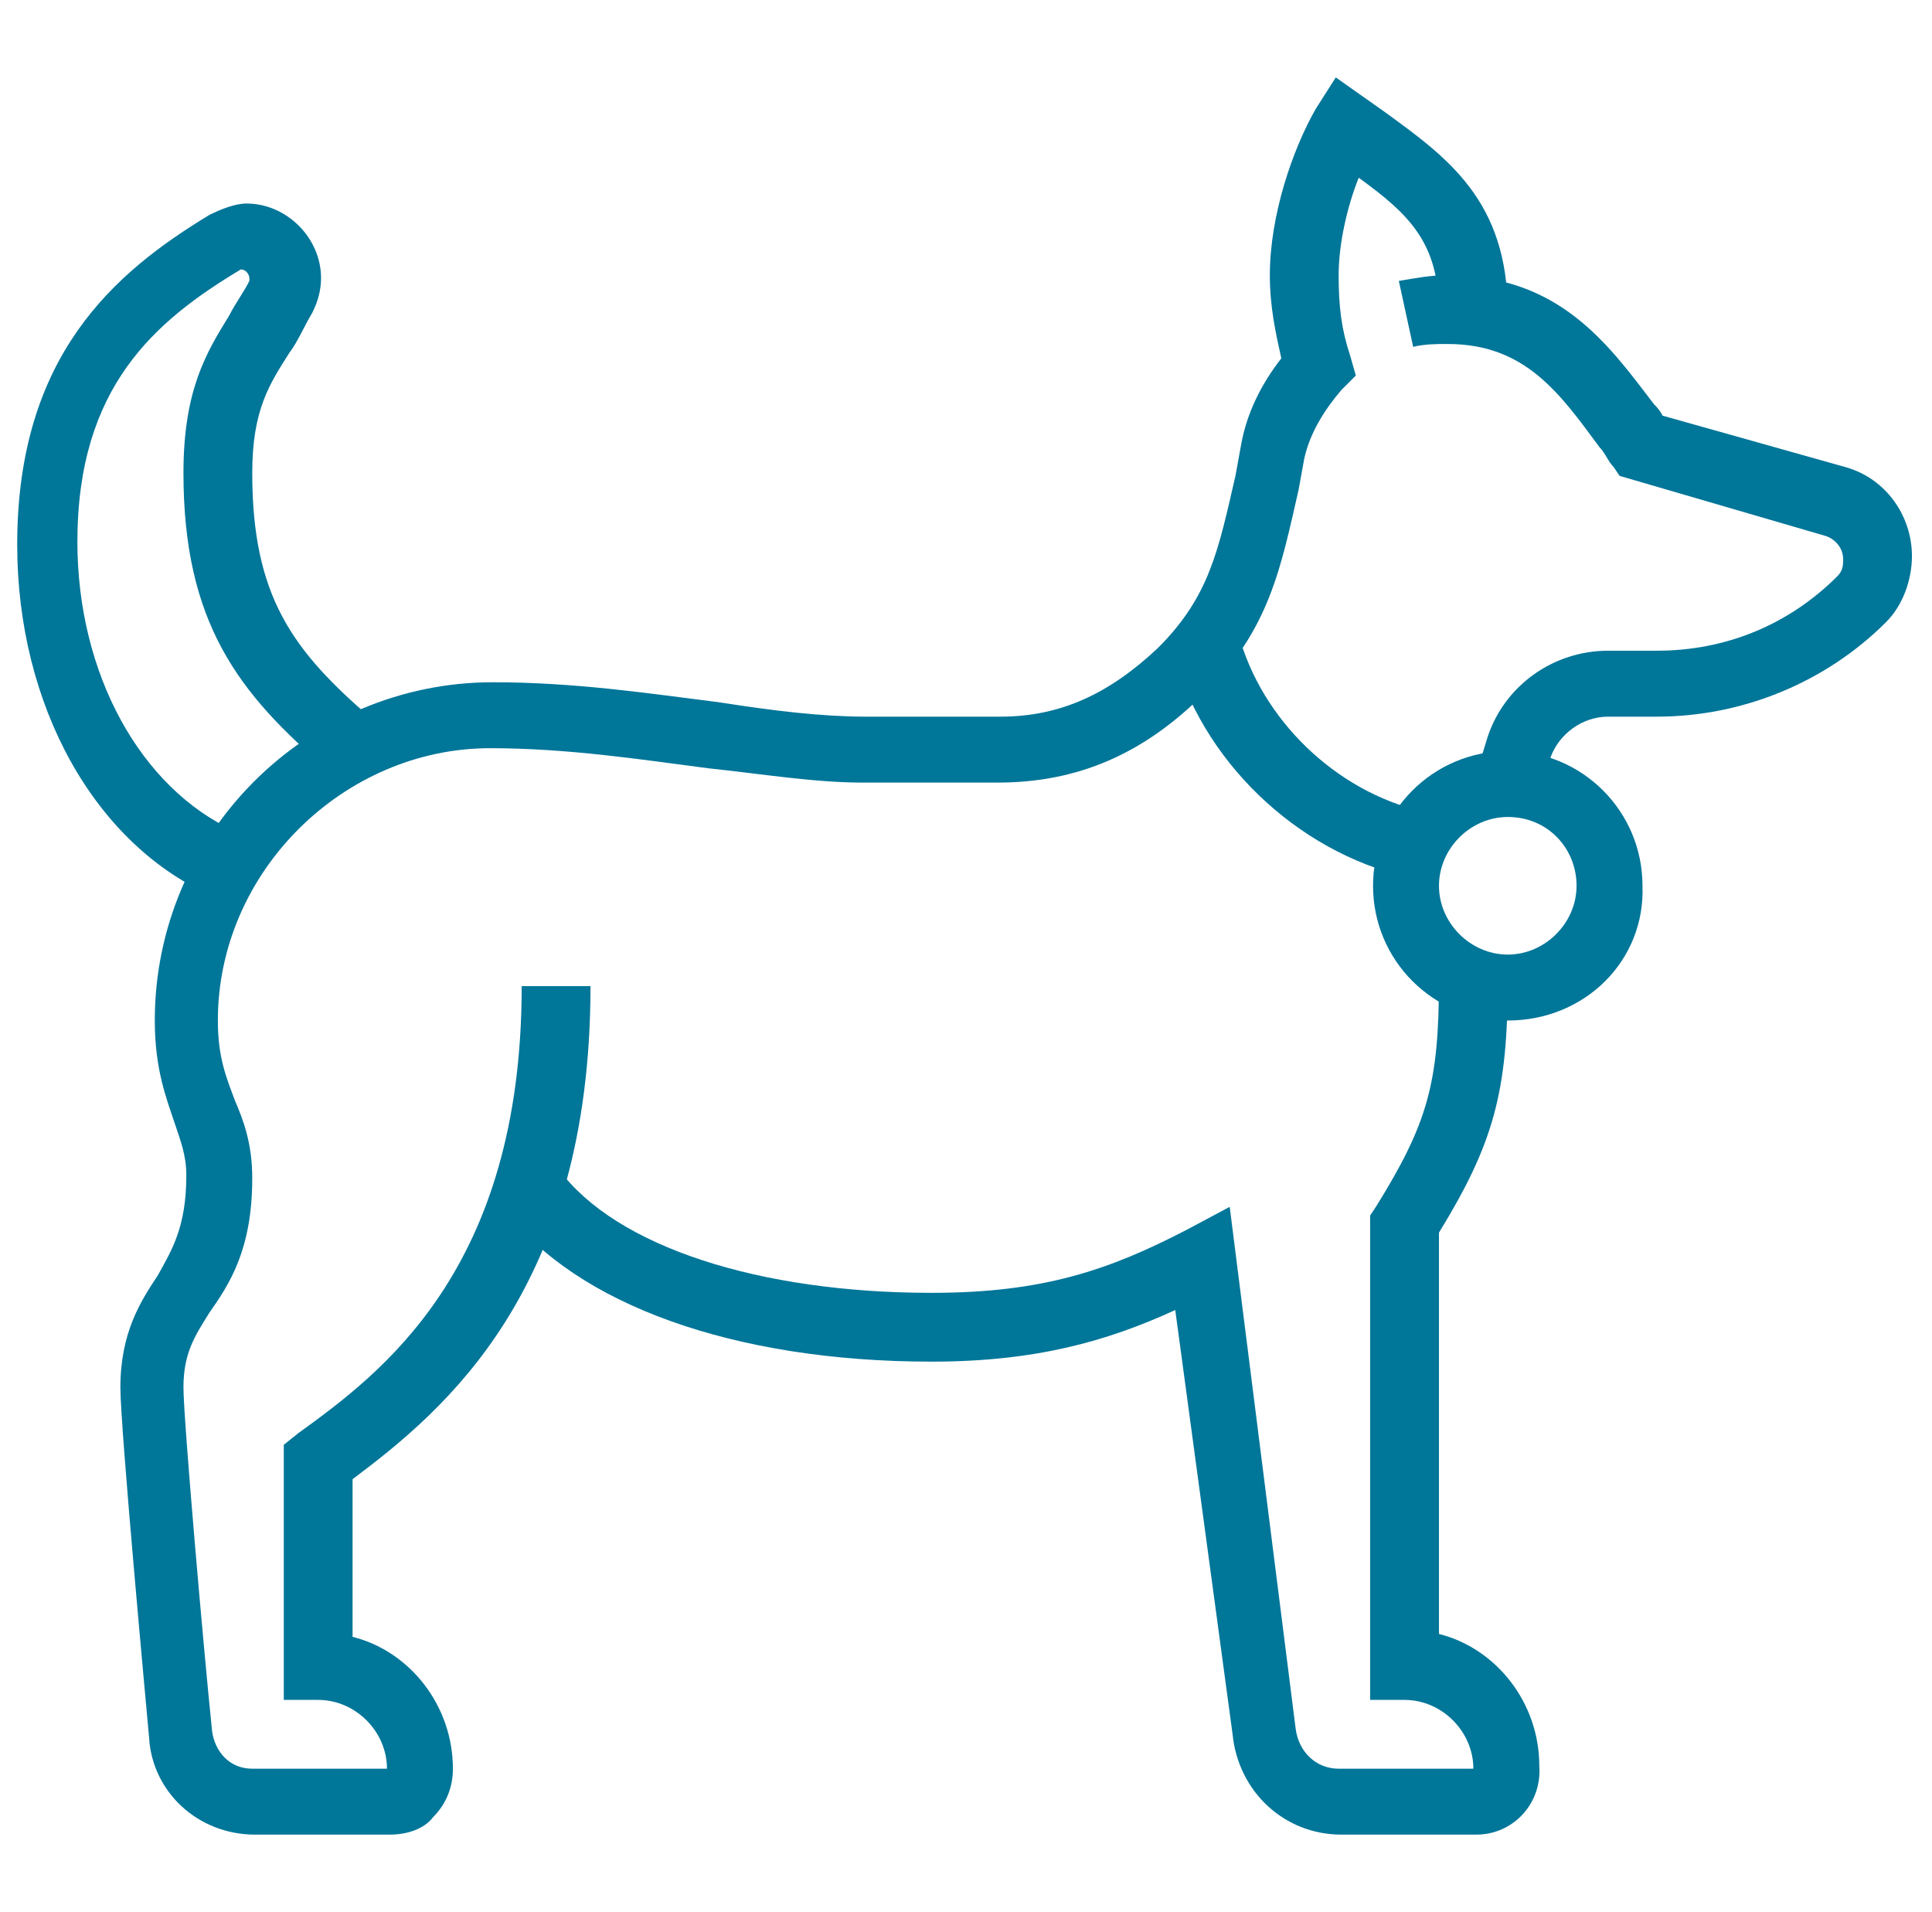 <?xml version="1.0" encoding="utf-8"?>
<!-- Generator: Adobe Illustrator 24.1.0, SVG Export Plug-In . SVG Version: 6.00 Build 0)  -->
<svg version="1.1" id="Layer_1" xmlns="http://www.w3.org/2000/svg" xmlns:xlink="http://www.w3.org/1999/xlink" x="0px" y="0px"
	 width="67.4px" height="66.7px" viewBox="0 0 67.4 66.7" style="enable-background:new 0 0 67.4 66.7;" xml:space="preserve">
<style type="text/css">
	.st0{display:none;}
	.st1{display:inline;}
	.st2{fill:#007699;}
	.st3{display:inline;fill:#007699;}
	.st4{display:inline;fill:#78CD49;}
	.st5{fill:#78CD49;}
</style>
<g class="st0">
	<g class="st1">
		<rect x="48.5" y="7.6" class="st2" width="2.4" height="4.7"/>
		<rect x="48.5" y="17" class="st2" width="2.4" height="4.7"/>
		<rect x="52.1" y="13.5" class="st2" width="3.5" height="2.4"/>
		<rect x="43.8" y="13.5" class="st2" width="3.5" height="2.4"/>
	</g>
	<path class="st3" d="M24.8,33.6c-2.7,0-5.9-1.9-5.9-3.5v-5h2.4v4.8c0.4,0.4,2,1.4,3.5,1.4c1.6,0,3.1-1,3.5-1.4V25h2.4v5
		C30.8,31.7,27.6,33.6,24.8,33.6z M28.5,29.7L28.5,29.7L28.5,29.7z"/>
	<path class="st3" d="M7.1,66.7H4.7V45.3c0-6.2,3.7-11.7,9.4-14.1l5.5-2.3l0.9,2.2L15,33.4c-4.8,2-7.9,6.7-7.9,11.9V66.7z"/>
	<rect x="11.8" y="43.1" class="st3" width="2.4" height="23.7"/>
	<path class="st3" d="M37.1,34.8c-0.8-0.6-1.6-1-2.5-1.4l-5.5-2.3L30,29l5.5,2.3c1,0.4,2,1,2.9,1.6L37.1,34.8z"/>
	<path class="st3" d="M24.8,27.7c-5.2,0-9.5-4.2-9.5-9.5v-4.7h2.4v4.7c0,3.9,3.2,7.1,7.1,7.1s7.1-3.2,7.1-7.1V9.9
		c0-2.6-2.7-4.7-5.9-4.7c-5.4,0-7.6-0.9-9.1-1.9c-0.2,0.4-0.3,0.9-0.3,1.9c0,2.5,2.2,4.7,4.7,4.7v2.4c-3.8,0-7.1-3.3-7.1-7.1
		c0-2.1,0.5-2.9,1.2-3.9L16.3,0l1.1,0.8c1.3,1,2.9,2,8.6,2c4.6,0,8.3,3.2,8.3,7.1v8.3C34.3,23.4,30.1,27.7,24.8,27.7z"/>
	<rect x="15.4" y="8.7" class="st3" width="2.4" height="6"/>
	<path class="st3" d="M47.3,51.3c-1.1,0-2.1-0.4-2.9-1.2l-1-1c-0.5-0.5-0.8-1.3-0.8-2c0-1.6,1.3-2.9,2.9-2.9h3.8
		c1.6,0,2.9,1.3,2.9,2.9c0,0.8-0.3,1.5-0.8,2l-1,1C49.4,50.9,48.4,51.3,47.3,51.3z M45.4,46.6c-0.3,0-0.5,0.2-0.5,0.5
		c0,0.1,0.1,0.3,0.1,0.3l1,1c0.6,0.6,1.7,0.6,2.4,0l1-1c0.1-0.1,0.1-0.2,0.1-0.3c0-0.3-0.2-0.5-0.5-0.5H45.4z"/>
	<path class="st3" d="M47.3,59.6c-7.2,0-13-5.8-13-13v-6h2.4v6c0,5.9,4.8,10.6,10.6,10.6c5.9,0,10.6-4.8,10.6-10.6v-6h2.4v6
		C60.3,53.8,54.5,59.6,47.3,59.6z"/>
	<path class="st3" d="M58.7,41.9c-0.8,0-1.5-0.3-2-0.8l-2.6-2.6l1.7-1.7l2.6,2.6c0.3,0.3,0.8,0.1,0.8-0.3v-1.3c0-1.6-1.9-3-4.1-3
		c-1.3,0-2.5,0.4-3.3,1.2c-0.8,0.8-2,1.2-3.2,1.2h-2.4c-1.2,0-2.4-0.4-3.2-1.2c-0.8-0.7-2-1.2-3.3-1.2c-2.2,0-4.1,1.4-4.1,3V39
		c0,0.4,0.6,0.6,0.8,0.3l2.6-2.6l1.7,1.7L38,41c-0.5,0.5-1.3,0.8-2,0.8c-1.6,0-2.9-1.3-2.9-2.9v-1.3c0-2.9,2.9-5.3,6.5-5.3
		c1.9,0,3.6,0.6,4.9,1.8c0.4,0.4,1,0.6,1.6,0.6h2.4c0.6,0,1.2-0.2,1.6-0.6c1.2-1.1,3-1.8,4.9-1.8c3.6,0,6.5,2.4,6.5,5.3V39
		C61.5,40.6,60.2,41.9,58.7,41.9z"/>
	<rect x="46.1" y="50.2" class="st3" width="2.4" height="3.5"/>
	<rect x="43.8" y="52.5" class="st3" width="7.1" height="2.4"/>
	<path class="st3" d="M62.7,65.5h-2.4c0-3.8-1.9-7.3-5.3-9.5l1.3-2C60.4,56.7,62.7,60.9,62.7,65.5z"/>
	<path class="st3" d="M34.3,65.5h-2.4c0-4.7,2.3-8.9,6.4-11.5l1.3,2C36.2,58.2,34.3,61.7,34.3,65.5z"/>
	<rect x="39" y="62" class="st3" width="2.4" height="3.5"/>
	<rect x="53.2" y="62" class="st3" width="2.4" height="3.5"/>
</g>
<g class="st0">
	<path class="st4" d="M39,33.8h-2.4v-6.9c0-3.9-3.2-7.1-7.1-7.1h-3.9l-3.2-2.1c-0.3-0.2-0.5-0.3-0.9-0.3c-0.9,0-1.5,0.7-1.5,1.5
		c0,1,0.4,1.9,1.1,2.6l2.9,2.9c0.9,0.9,2.1,1.6,3.3,2l-0.7,2.2c-1.6-0.5-3-1.4-4.2-2.6l-2.9-2.9c-1.1-1.1-1.8-2.7-1.8-4.3
		c0-2.2,1.8-3.9,3.9-3.9c0.8,0,1.5,0.2,2.2,0.7l2.6,1.7h3.2c5.2,0,9.5,4.2,9.5,9.5V33.8z"/>
	<path class="st4" d="M25,31.8c-0.2-0.6-0.2-1.1-0.2-1.4c0-2.9,2.1-4.6,4-6.3c1.6-1.3,3.2-2.7,4-4.7l2.2,0.8c-1,2.6-2.9,4.3-4.7,5.7
		c-2,1.7-3.2,2.8-3.2,4.5c0,0.2,0,0.5,0.1,0.7L25,31.8z"/>
	<path class="st4" d="M31.9,19.8h-2.4v-2.4h2.4c3.4,0,5.5-1.5,5.9-3.9c-0.7,0.3-1.5,0.4-2.3,0.4c-2.1,0-3.2-0.8-4.2-1.4
		c-0.9-0.6-1.5-1-2.9-1c-1.8,0-3.4,1-4.2,2.6l-1.5,2.7l-2.1-1.2l1.5-2.6c1.2-2.4,3.6-3.9,6.3-3.9c2.1,0,3.3,0.8,4.2,1.4
		c0.9,0.6,1.5,1,2.9,1c1,0,1.9-0.3,2.7-0.9l1.5-1.1l0.3,1.8c0.1,0.5,0.1,0.9,0.1,1.3C40.2,17,37,19.8,31.9,19.8z"/>
	<path class="st4" d="M39.5,41.1h-11c-0.6,0-1.3-0.1-1.8-0.4L21,38.3l0.9-2.2l5.6,2.4c0.3,0.1,0.6,0.2,0.9,0.2h11
		c0.9,0,1.8-0.7,1.9-1.5c0.1-0.5-0.1-1-0.3-1.3c-0.3-0.4-0.7-0.6-1.2-0.7L29,34l-7.7-3.3c-0.4-0.2-0.8-0.3-1.2-0.3V28
		c0.7,0,1.4,0.2,2.2,0.5l7.5,3.2l10.3,1.1c1.1,0.1,2.1,0.7,2.8,1.6c0.7,0.9,1,2,0.8,3.1C43.5,39.5,41.6,41.1,39.5,41.1z"/>
	<polygon class="st4" points="33.2,52.8 21.3,49.9 23,38.2 25.4,38.5 24,48.1 33.8,50.6 	"/>
	<path class="st4" d="M28.4,57.6H16.6c-5,0-8.3-3.7-8.3-9.5c0-3.5,1.3-10.3,3.6-16.1c1.4-3.5,3.6-6.7,6.2-9.1c0.5-0.5,1-0.9,1.3-1.4
		l1.8,1.5c-0.4,0.5-1,1.1-1.6,1.6c-2.4,2.1-4.3,5-5.6,8.2c-2.1,5.3-3.4,11.9-3.4,15.3c0,1.7,0.4,7.1,5.9,7.1h11.8V57.6z"/>
	<path class="st4" d="M37.8,64.7h-4.7c-1.3,0-2.4-1.1-2.4-2.4c0-2.2,1.5-4.1,3.5-4.6v-3.3c-0.5-0.7-1.1-1.4-1.8-2.1
		c-1.9-2.1-4.1-4.4-4.1-9c0-1.4,0.1-2.5,0.4-3.8l2.3,0.5c-0.3,1.1-0.4,2.1-0.4,3.3c0,3.6,1.7,5.4,3.5,7.3c0.8,0.8,1.6,1.7,2.2,2.7
		l0.2,0.3V60h-1.2c-1.3,0-2.4,1.1-2.4,2.4h4.7c0.6,0,1.2-0.5,1.2-1.2V50.5h2.4v10.6C41.4,63.1,39.8,64.7,37.8,64.7z"/>
	<path class="st4" d="M55.6,64.7h-9.5c-0.6,0-1.2-0.2-1.7-0.7c-0.4-0.4-0.7-1-0.7-1.7c0-2.6,2.1-4.7,4.7-4.7v-1.2
		c0-2.2,0.5-3.9,1.9-6.2l2,1.2c-1.2,2-1.6,3.2-1.6,5V60h-2.4c-1.3,0-2.4,1.1-2.4,2.4l9.5,0c1.5,0,2.4-0.9,2.4-2.4v-4.7
		c0-6.6-4.4-9.5-9.4-13c-2.4-1.7-4.9-3.4-7-5.6l1.7-1.6c1.9,2,4.3,3.7,6.7,5.3c5.1,3.5,10.4,7.1,10.4,14.9V60
		C60.3,62.8,58.4,64.7,55.6,64.7z"/>
	<path class="st4" d="M49.7,57.6h-1.2c-3.2,0-7.2-1.7-9.2-3.9l1.8-1.6c1.5,1.7,4.9,3.1,7.4,3.1h1.2V57.6z"/>
	<path class="st4" d="M59.2,58.8v-2.4c1.1,0,4.7-0.3,5.8-4.4c-1.6,1-3.9,2-5.9,2v-2.4c1.7,0,3.9-1,5.2-2c0.7-0.5,1.6-0.5,2.3-0.1
		c0.7,0.5,1.1,1.3,0.9,2.1C66.5,57,62.4,58.8,59.2,58.8z"/>
	<rect x="56.2" y="12.1" transform="matrix(0.707 -0.707 0.707 0.707 8.118 46.124)" class="st4" width="7" height="2.4"/>
	<rect x="42" y="4.5" transform="matrix(0.259 -0.966 0.966 0.259 28.217 48.161)" class="st4" width="7" height="2.4"/>
	<rect x="17.2" y="2.2" transform="matrix(0.966 -0.259 0.259 0.966 -0.847 4.956)" class="st4" width="2.4" height="7"/>
	<rect x="3" y="9.7" transform="matrix(0.707 -0.707 0.707 0.707 -8.163 6.819)" class="st4" width="2.4" height="7"/>
	<path class="st4" d="M33.1,64.7H2.7C1.2,64.7,0,63.5,0,62c0-0.8,0.4-1.6,1-2.1l5.3-4.2c1.3-1,2.8-1.6,4.4-1.6h1.8v2.4h-1.8
		c-1.1,0-2.1,0.4-2.9,1l-5.3,4.2c-0.1,0.1-0.1,0.2-0.1,0.3c0,0.2,0.2,0.4,0.4,0.4h30.4V64.7z"/>
</g>
<g>
	<path class="st2" d="M53.8,27.7L51.5,27l0.4-1.3c0.6-1.8,2.3-3,4.2-3h1.7c2.4,0,4.6-0.9,6.3-2.6c0.2-0.2,0.2-0.4,0.2-0.6
		c0-0.4-0.3-0.7-0.6-0.8l-7.2-2.1l-0.2-0.3c-0.2-0.2-0.3-0.5-0.5-0.7c-1.4-1.9-2.6-3.6-5.3-3.6c-0.4,0-0.8,0-1.2,0.1l-0.5-2.3
		c0.6-0.1,1.1-0.2,1.7-0.2c3.9,0,5.6,2.4,7.2,4.5c0.1,0.1,0.2,0.2,0.3,0.4l6.4,1.8c1.4,0.4,2.3,1.7,2.3,3.1c0,0.8-0.3,1.7-0.9,2.3
		c-2.1,2.1-5,3.3-8,3.3h-1.7c-0.9,0-1.7,0.6-2,1.4L53.8,27.7z"/>
	<path class="st2" d="M51.5,64h-4.7c-2,0-3.6-1.5-3.8-3.5L41,45.7c-2.4,1.1-4.9,1.8-8.5,1.8c-6.9,0-12.4-2-14.9-5.3l1.9-1.4
		c2,2.7,7,4.3,13,4.3c3.9,0,6.2-0.8,8.9-2.2l1.5-0.8l2.3,18.2c0.1,0.8,0.7,1.4,1.5,1.4h4.7c0-1.3-1.1-2.4-2.4-2.4h-1.2V42.4l0.2-0.3
		c1.8-2.9,2.2-4.3,2.2-7.9h2.4c0,3.9-0.5,5.7-2.4,8.8v14c2,0.5,3.5,2.4,3.5,4.6C53.8,62.9,52.8,64,51.5,64z"/>
	<path class="st2" d="M13.6,64H8.9c-2,0-3.6-1.5-3.7-3.4c-0.1-1.1-1-10.8-1-12.2c0-1.9,0.7-3,1.3-3.9C6,43.6,6.5,42.8,6.5,41
		c0-0.7-0.2-1.2-0.4-1.8c-0.3-0.9-0.7-1.9-0.7-3.6c0-6.5,5.3-11.8,11.8-11.8c2.9,0,5.5,0.4,7.9,0.7c1.9,0.3,3.6,0.5,5.1,0.5h4.7
		c2.1,0,3.8-0.8,5.5-2.4c1.8-1.8,2.1-3.4,2.7-6l0.2-1.1c0.2-1.1,0.7-2.1,1.4-3c-0.2-0.9-0.4-1.8-0.4-2.9c0-2.1,0.8-4.4,1.6-5.8
		l0.7-1.1l1.7,1.2c2.2,1.6,4.3,3.1,4.3,7h-2.4c0-2.4-1-3.4-2.8-4.7c-0.4,1-0.7,2.3-0.7,3.4c0,1.1,0.1,1.9,0.4,2.8l0.2,0.7l-0.5,0.5
		c-0.6,0.7-1.1,1.5-1.3,2.4l-0.2,1.1c-0.6,2.6-1,4.9-3.3,7.1c-2.1,2.1-4.4,3.1-7.2,3.1h-4.7c-1.7,0-3.5-0.3-5.4-0.5
		c-2.3-0.3-4.9-0.7-7.6-0.7c-5.1,0-9.5,4.3-9.5,9.5c0,1.3,0.3,2,0.6,2.8c0.3,0.7,0.6,1.5,0.6,2.7c0,2.5-0.8,3.7-1.5,4.7
		c-0.5,0.8-0.9,1.4-0.9,2.6c0,1.1,0.7,9.1,1,12c0.1,0.7,0.6,1.3,1.4,1.3h4.7c0-1.3-1.1-2.4-2.4-2.4h-1.2v-8.9l0.5-0.4
		c2.9-2.1,7.8-5.7,7.8-15.6h2.4c0,10.6-5.1,14.8-8.3,17.2v5.5c2,0.5,3.5,2.4,3.5,4.6c0,0.6-0.2,1.2-0.7,1.7
		C14.8,63.8,14.2,64,13.6,64z"/>
	<path class="st2" d="M7.5,31.3c-4.2-1.8-6.9-6.7-6.9-12.3c0-6.6,3.4-9.5,6.7-11.5c0.4-0.2,0.9-0.4,1.3-0.4c1.4,0,2.6,1.2,2.6,2.6
		c0,0.4-0.1,0.8-0.3,1.2c-0.3,0.5-0.5,1-0.8,1.4c-0.7,1.1-1.3,2-1.3,4.2c0,4.3,1.4,6.2,4.2,8.6l-1.5,1.8c-3.2-2.7-5.1-5.2-5.1-10.4
		c0-2.9,0.8-4.2,1.6-5.5c0.2-0.4,0.5-0.8,0.7-1.2c0,0,0-0.1,0-0.1c0-0.1-0.1-0.3-0.3-0.3c-3,1.8-5.7,4.1-5.7,9.5
		c0,4.6,2.2,8.6,5.5,10.1L7.5,31.3z"/>
	<path class="st2" d="M49.1,30.6c-3.9-0.9-7.2-4.1-8.2-7.9l2.3-0.6c0.8,3,3.4,5.5,6.4,6.2L49.1,30.6z"/>
	<path class="st2" d="M52.6,35.6c-2.6,0-4.7-2.1-4.7-4.7c0-2.6,2.1-4.7,4.7-4.7c2.6,0,4.7,2.1,4.7,4.7
		C57.4,33.5,55.3,35.6,52.6,35.6z M52.6,28.5c-1.3,0-2.4,1.1-2.4,2.4c0,1.3,1.1,2.4,2.4,2.4c1.3,0,2.4-1.1,2.4-2.4
		C55,29.6,54,28.5,52.6,28.5z"/>
</g>
<g class="st0">
	<path class="st4" d="M23,31.2c-5,0-9.1-4.1-9.1-9.1v-6.4c0-5,4.1-9.1,9.1-9.1c5,0,9.1,4.1,9.1,9.1v6.4C32.1,27.1,28.1,31.2,23,31.2
		z M23,8.7c-3.8,0-7,3.1-7,7v6.4c0,3.8,3.1,7,7,7s7-3.1,7-7v-6.4C30,11.8,26.9,8.7,23,8.7z"/>
	<path class="st4" d="M18.7,8.8l-1.4-3.2c-0.1-0.3-0.2-0.6-0.2-0.9c0-0.7,0.3-1.3,0.8-1.7c1.4-1.2,3.3-1.8,5.1-1.8
		c1.9,0,3.7,0.7,5.1,1.8c0.5,0.4,0.8,1,0.8,1.7c0,0.3-0.1,0.6-0.2,0.9l-1.4,3.2l-2-0.9l1.4-3.2c-2.1-1.8-5.4-1.8-7.5,0l1.4,3.2
		L18.7,8.8z"/>
	<path class="st4" d="M15,20.5v-2.1c5.9,0,10.6-3.9,11.6-9.5l2.1,0.4C27.5,15.9,21.9,20.5,15,20.5z"/>
	<path class="st4" d="M30.6,19.2c-2.4-1.1-4.3-2.7-5.7-4.9l1.8-1.2c1.2,1.8,2.8,3.2,4.9,4.1L30.6,19.2z"/>
	<path class="st4" d="M11.8,58c-8,0-9.5-3.5-9.6-4l-0.1-0.4l5.3-14.2c0.9-2.4,2.9-4.3,5.3-5.1l5.5-1.8v-3.4h2.1v4.9l-7,2.3
		c-1.9,0.6-3.3,2-4,3.8l-5,13.3c0.5,0.6,2.2,2.2,7.4,2.2V58z"/>
	<rect x="10.7" y="50.5" class="st4" width="2.1" height="15"/>
	<rect x="5.3" y="56.2" class="st4" width="2.1" height="9.3"/>
	<path class="st4" d="M34.3,58v-2.1c5.2,0,6.9-1.6,7.4-2.2l-5-13.3c-0.7-1.8-2.1-3.2-4-3.8l-7-2.3v-4.9h2.1v3.4l5.5,1.8
		c2.5,0.8,4.4,2.7,5.3,5.1L44,53.7l-0.1,0.4C43.7,54.5,42.3,58,34.3,58z"/>
	<rect x="33.2" y="50.5" class="st4" width="2.1" height="15"/>
	<rect x="38.6" y="56.2" class="st4" width="2.1" height="9.3"/>
	<path class="st4" d="M23,36.6c-2.8,0-4.8-1.4-4.8-3.2h2.1c0,0.3,0.9,1.1,2.7,1.1s2.7-0.8,2.7-1.1h2.1C27.9,35.2,25.8,36.6,23,36.6z
		"/>
	<path class="st4" d="M15.8,41.3c-0.6-2.1-0.9-4.1-0.9-6.8h2.1c0,2.5,0.2,4.3,0.8,6.2L15.8,41.3z"/>
	<path class="st4" d="M29.6,43.2l-2-0.8c0.9-2.2,1.3-4.9,1.3-8h2.1C31.1,37.8,30.6,40.8,29.6,43.2z"/>
	<path class="st4" d="M16.4,52.1c-2.4-1.3-3.5-4.3-3.5-6.5c0-3.3,2.1-5.7,4.9-5.7c3.2,0,5.8,3.3,5.8,7.3c0,0.9-0.2,1.8-0.5,2.6
		l-2-0.9c0.2-0.5,0.3-1.1,0.3-1.7c0-2.7-1.8-5.1-3.7-5.1c-1.6,0-2.8,1.5-2.8,3.6c0,1.7,0.8,3.8,2.4,4.6L16.4,52.1z"/>
	<path class="st4" d="M49.8,41.9c-5.7,0-10.2-3.1-10.2-7s4.5-7,10.2-7c5.7,0,10.2,3.1,10.2,7S55.5,41.9,49.8,41.9z M49.8,30.1
		c-4.4,0-8,2.2-8,4.8c0,2.6,3.7,4.8,8,4.8c4.4,0,8-2.2,8-4.8C57.9,32.4,54.2,30.1,49.8,30.1z"/>
	<path class="st4" d="M44.5,26.9c-2.1,0-3.8-2.1-3.8-4.8s1.6-4.8,3.8-4.8c2.1,0,3.8,2.1,3.8,4.8S46.6,26.9,44.5,26.9z M44.5,19.4
		c-0.8,0-1.6,1.1-1.6,2.7c0,1.6,0.8,2.7,1.6,2.7c0.8,0,1.6-1.1,1.6-2.7C46.1,20.5,45.2,19.4,44.5,19.4z"/>
	<path class="st4" d="M37,31.2c-2.1,0-3.8-1.7-3.8-3.8c0-2.1,1.7-3.8,3.8-3.8c2.1,0,3.8,1.7,3.8,3.8C40.7,29.5,39,31.2,37,31.2z
		 M37,25.9c-0.9,0-1.6,0.7-1.6,1.6c0,0.9,0.7,1.6,1.6,1.6c0.9,0,1.6-0.7,1.6-1.6C38.6,26.6,37.9,25.9,37,25.9z"/>
	<path class="st4" d="M54.1,26.9c-2.1,0-3.8-2.1-3.8-4.8s1.6-4.8,3.8-4.8c2.1,0,3.8,2.1,3.8,4.8S56.2,26.9,54.1,26.9z M54.1,19.4
		c-0.8,0-1.6,1.1-1.6,2.7c0,1.6,0.8,2.7,1.6,2.7c0.8,0,1.6-1.1,1.6-2.7C55.7,20.5,54.9,19.4,54.1,19.4z"/>
	<path class="st4" d="M61.6,31.2c-2.1,0-3.8-1.7-3.8-3.8c0-2.1,1.7-3.8,3.8-3.8c2.1,0,3.8,1.7,3.8,3.8
		C65.4,29.5,63.7,31.2,61.6,31.2z M61.6,25.9c-0.9,0-1.6,0.7-1.6,1.6c0,0.9,0.7,1.6,1.6,1.6c0.9,0,1.6-0.7,1.6-1.6
		C63.2,26.6,62.5,25.9,61.6,25.9z"/>
</g>
<g class="st0">
	<polygon class="st3" points="11.1,42.9 5.5,12.8 16,10.8 16.4,13 8.1,14.5 13.3,42.5 	"/>
	<polygon class="st3" points="15,64.1 13.6,56.4 15.8,56 16.8,61.5 56.3,54.2 51,25.4 53.2,25 58.9,56 	"/>
	<rect x="19.1" y="55.3" transform="matrix(0.983 -0.182 0.182 0.983 -9.799 5.796)" class="st3" width="15.2" height="2.2"/>
	<rect x="20.3" y="51.4" transform="matrix(0.983 -0.182 0.182 0.983 -9.161 5.247)" class="st3" width="7.3" height="2.2"/>
	<polygon class="st3" points="49.1,15 47.6,7.2 39.7,8.7 39.3,6.5 49.4,4.7 51.2,14.6 	"/>
	<path class="st3" d="M17.7,15.8c-1.1,0-2-0.7-2.2-1.8l-0.8-4c-0.1-0.6,0-1.2,0.3-1.6c0.3-0.5,0.9-0.8,1.5-0.9l21.1-3.7
		c1.2-0.2,2.4,0.6,2.6,1.8l0.8,4c0.1,0.6,0,1.2-0.3,1.6c-0.3,0.5-0.9,0.8-1.5,0.9l-21.1,3.7C18,15.8,17.8,15.8,17.7,15.8z M38.1,6
		L16.9,9.7l0.7,4l21.1-3.7c0,0,0,0,0,0L38.1,6z"/>
	<rect x="18.1" y="17.6" transform="matrix(0.985 -0.174 0.174 0.985 -2.855 4.856)" class="st3" width="16.3" height="2.2"/>
	<rect x="36.8" y="15.6" transform="matrix(0.985 -0.174 0.174 0.985 -2.329 6.816)" class="st3" width="1.9" height="2.2"/>
	<rect x="12.5" y="22.1" transform="matrix(0.984 -0.176 0.176 0.984 -3.685 4.881)" class="st3" width="26.3" height="2.2"/>
	<path class="st3" d="M54.2,26.8c-0.7,0-1.5-0.1-2.1-0.4l-7.7-3.3c-2-0.9-3.4-2.8-3.4-5.1c0-3,2.5-5.5,5.5-5.5
		c0.7,0,1.5,0.1,2.1,0.4l7.7,3.3c2,0.9,3.3,2.8,3.3,5.1C59.7,24.3,57.2,26.8,54.2,26.8z M46.5,14.7c-1.8,0-3.3,1.5-3.3,3.3
		c0,1.3,0.8,2.5,2,3l0,0l7.7,3.3c0.4,0.2,0.8,0.3,1.3,0.3c1.8,0,3.3-1.5,3.3-3.3c0-1.3-0.8-2.5-2-3L47.8,15
		C47.4,14.8,47,14.7,46.5,14.7z"/>
	<rect x="46" y="18.6" transform="matrix(0.384 -0.923 0.923 0.384 12.88 58.667)" class="st3" width="8.8" height="2.2"/>
	<path class="st3" d="M59.7,48.8c-1.7,0-3.2-0.6-4.5-1.7l1.5-1.6c0.8,0.7,1.9,1.2,3,1.2c2.4,0,4.4-2,4.4-4.4s-2-4.4-4.4-4.4
		c-1.7,0-3.2,0.9-3.9,2.4l-2-1c1.1-2.3,3.4-3.7,5.9-3.7c3.6,0,6.6,3,6.6,6.6C66.3,45.8,63.3,48.8,59.7,48.8z"/>
	<rect x="54.3" y="41" transform="matrix(0.707 -0.707 0.707 0.707 -12.277 54.59)" class="st3" width="10.8" height="2.2"/>
	<circle class="st3" cx="44.3" cy="37.8" r="2.2"/>
	<circle class="st3" cx="49.8" cy="40" r="2.2"/>
	<circle class="st3" cx="38.8" cy="38.9" r="2.2"/>
	<circle class="st3" cx="34.4" cy="42.2" r="2.2"/>
	<path class="st3" d="M38.8,53.2c-1.8,0-3.3-1.5-3.3-3.3c0-4.2,3.7-7.7,8.2-7.7c4,0,7.1,3,7.1,5.5c0,1.8-1.5,3.3-3.3,3.3
		c-0.9,0-1.7-0.3-2.4-0.6c-0.6-0.2-1.1-0.5-1.6-0.5c-0.7,0-1,0.3-1.6,1.2C41.4,52,40.5,53.2,38.8,53.2z M43.8,44.4
		c-3.3,0-6,2.5-6,5.5c0,0.6,0.5,1.1,1.1,1.1c0.5,0,0.8-0.3,1.3-1.1c0.6-0.9,1.5-2.2,3.4-2.2c0.9,0,1.8,0.3,2.5,0.6
		c0.6,0.2,1.1,0.5,1.6,0.5c0.6,0,1.1-0.5,1.1-1.1C48.7,46.5,46.7,44.4,43.8,44.4z"/>
	<path class="st3" d="M13.2,58.6c-0.4,0-0.9-0.1-1.2-0.4l0,0l-6.2-4.2c-0.5-0.3-0.8-0.8-0.9-1.4c-0.1-0.6,0-1.2,0.3-1.7l11.4-16.7
		c0.7-1,2.1-1.3,3.1-0.6l6.2,4.2c0.5,0.3,0.8,0.8,0.9,1.4c0.1,0.6,0,1.2-0.3,1.7L15,57.7C14.6,58.3,13.9,58.6,13.2,58.6z M13.2,56.4
		C13.2,56.5,13.2,56.4,13.2,56.4l11.4-16.7l-6.2-4.2L7,52.3L13.2,56.4z"/>
	<rect x="16.4" y="37.1" transform="matrix(0.558 -0.83 0.83 0.558 -25.39 32.181)" class="st3" width="2.2" height="5.7"/>
	<rect x="13.8" y="40.9" transform="matrix(0.558 -0.83 0.83 0.558 -29.632 31.651)" class="st3" width="2.2" height="5.5"/>
	<rect x="11.2" y="44.6" transform="matrix(0.558 -0.83 0.83 0.558 -33.88 31.185)" class="st3" width="2.2" height="5.5"/>
	<rect x="5.9" y="52.4" transform="matrix(0.56 -0.829 0.829 0.56 -45.595 31.677)" class="st3" width="2.2" height="12.7"/>
	
		<rect x="20.1" y="31.9" transform="matrix(0.565 -0.825 0.825 0.565 -16.482 34.675)" class="st3" width="9.1" height="2.2"/>
	<rect x="8.4" y="57.5" transform="matrix(0.565 -0.825 0.825 0.565 -43.749 34.233)" class="st3" width="4.3" height="2.2"/>
	<rect x="3.9" y="54.4" transform="matrix(0.565 -0.825 0.825 0.565 -43.179 29.127)" class="st3" width="4.2" height="2.2"/>
	<polygon class="st3" points="60.8,2.6 58.6,2.6 58.6,4.8 60.8,4.8 60.8,2.6 	"/>
	<polygon class="st3" points="60.8,11.4 58.6,11.4 58.6,13.6 60.8,13.6 60.8,11.4 	"/>
	<polygon class="st3" points="60.8,7 58.6,7 58.6,9.2 60.8,9.2 60.8,7 	"/>
	<polygon class="st3" points="4.8,32.3 2.6,32.3 2.6,34.5 4.8,34.5 4.8,32.3 	"/>
	<polygon class="st3" points="4.8,41.1 2.6,41.1 2.6,43.3 4.8,43.3 4.8,41.1 	"/>
	<polygon class="st3" points="4.8,36.7 2.6,36.7 2.6,38.9 4.8,38.9 4.8,36.7 	"/>
	<polygon class="st3" points="63,52.1 60.8,52.1 60.8,54.3 63,54.3 63,52.1 	"/>
	<polygon class="st3" points="63,60.8 60.8,60.8 60.8,63 63,63 63,60.8 	"/>
	<polygon class="st3" points="63,56.4 60.8,56.4 60.8,58.6 63,58.6 63,56.4 	"/>
	<polygon class="st3" points="64.1,24.6 61.9,24.6 61.9,26.8 64.1,26.8 64.1,24.6 	"/>
	<polygon class="st3" points="64.1,20.2 61.9,20.2 61.9,22.4 64.1,22.4 64.1,20.2 	"/>
	<polygon class="st3" points="8.1,8.1 5.9,8.1 5.9,10.3 8.1,10.3 8.1,8.1 	"/>
	<polygon class="st3" points="8.1,3.7 5.9,3.7 5.9,5.9 8.1,5.9 8.1,3.7 	"/>
</g>
<g class="st0">
	<g class="st1">
		<path class="st5" d="M49.1,47.9v12.6c0,1.1-0.9,2-2,2H6.6c-1.1,0-2-0.9-2-2V33.2c0-1.1,0.9-2,2-2h22.9l1.3-2H6.6c-2.2,0-4,1.8-4,4
			v27.3c0,2.2,1.8,4,4,4h40.5c2.2,0,4-1.8,4-4V50.3C50.5,49.5,49.8,48.7,49.1,47.9z M34.9,31.2c-0.2-0.3-0.3-0.5-0.5-0.7l0.3-0.5
			l0.5-0.8h-2.1L32,30.9l0.5,0.3H34.9z M50.8,44.3c-0.5-0.6-1.1-1.1-1.7-1.6V45c0.3,0.3,0.6,0.6,0.9,1l0.6,0.7l0.5-0.5v-2.1
			C51,44.1,50.9,44.2,50.8,44.3z M47.1,29.2c1.3,0.8,2.5,1.7,3.7,2.6C50.3,30.2,48.8,29.2,47.1,29.2z"/>
		<path class="st5" d="M33.6,24.9l-1.2,1.8l-0.8-1.1c-0.1-0.1-0.2-0.3-0.4-0.3c-0.1-0.1-0.3-0.1-0.5-0.1h-7.9
			c-0.3,0-0.7,0.2-0.8,0.5l-2.4,3.6l-1.1,1.6l-1.7-1.1l0.3-0.5l3.1-4.7c0.6-0.8,1.5-1.4,2.5-1.4h7.9c0.6,0,1.1,0.2,1.6,0.4
			c0.4,0.2,0.7,0.5,0.9,0.9L33.6,24.9z"/>
		<polygon class="st5" points="35.8,28.2 35.2,29.2 34.6,30 34.1,29.2 33.6,28.4 34.8,26.6 		"/>
		<path class="st5" d="M26.9,49.4c-4.5,0-8.1,3.4-8.1,7.6c0,2,1.8,3.5,3.9,3.5c1.1,0,2.2-0.4,2.9-1.2l0.5-0.5c0.4-0.4,1.1-0.4,1.5,0
			l0.5,0.5c0.7,0.8,1.8,1.2,3,1.2c2.2,0,3.9-1.6,3.9-3.5C35,52.8,31.3,49.4,26.9,49.4z M31,58.5c-0.6,0-1.1-0.2-1.5-0.6l-0.5-0.5
			c-0.6-0.6-1.4-0.9-2.2-0.9c-0.8,0-1.6,0.3-2.2,0.9l-0.5,0.5c-0.4,0.4-0.9,0.6-1.5,0.6c-1,0-1.9-0.7-1.9-1.5c0-3.1,2.7-5.6,6.1-5.6
			c3.3,0,6.1,2.5,6.1,5.6C32.9,57.8,32.1,58.5,31,58.5z"/>
		<circle class="st5" cx="23.8" cy="45.4" r="2"/>
		<circle class="st5" cx="29.9" cy="45.4" r="2"/>
		<circle class="st5" cx="35" cy="48.4" r="2"/>
		<circle class="st5" cx="18.8" cy="48.4" r="2"/>
		<path class="st5" d="M29.9,35.2h-6.1c-1.1,0-2,0.9-2,2v2c0,1.1,0.9,2,2,2h6.1c1.1,0,2-0.9,2-2v-2C31.9,36.1,31,35.2,29.9,35.2z
			 M29.9,39.3h-6.1v-2h6.1V39.3z"/>
		<polygon class="st5" points="34.9,37.3 34,37.3 34,38.7 34,39.3 35.1,39.3 36,39.3 36,37.8 		"/>
		<path class="st5" d="M38,38.9c0.2,0.1,0.4,0.2,0.6,0.4H38V38.9z"/>
		<path class="st5" d="M45.1,39.3h-3c-1.1-0.7-2.2-1.4-3.4-2h3.4C43.2,37.9,44.2,38.6,45.1,39.3z"/>
		<rect x="17.8" y="37.3" class="st5" width="2" height="2"/>
		<rect x="3.6" y="37.3" class="st5" width="12.1" height="2"/>
		<rect x="45.1" y="55.5" class="st5" width="2" height="2"/>
		<path class="st5" d="M47.1,45.8v7.7h-2v-9.1h0.5C46.1,44.8,46.6,45.3,47.1,45.8z"/>
	</g>
	<g class="st1">
		<path class="st5" d="M38.6,39.3c-0.2-0.1-0.4-0.2-0.6-0.4c-0.7-0.4-1.3-0.8-2-1.1l-1.1-0.5c-2.3-1.1-4.7-2.1-7.3-3.1l1.9-3h-2.1
			l-1.3,2.1c-0.2,0.3-0.3,0.6-0.3,0.9c0,0.4,0.1,0.7,0.3,1c0.2,0.3,0.5,0.5,0.8,0.6c1.7,0.6,3.4,1.2,4.9,1.9c0.7,0.3,1.4,0.6,2,0.9
			c0.4,0.2,0.8,0.4,1.1,0.6c3.8,2,7.1,4.2,10,6.9v-1.9h0.5C43.4,42.5,41.1,40.8,38.6,39.3z M64.3,36.4C53.4,26,51.4,24.6,37.9,17.9
			c-0.2-0.1-0.5-0.2-0.8-0.2c-0.6,0-1.1,0.3-1.5,0.8l-3.2,5l-1.1,1.7l-2.5,3.9l-1.3,2l-1.3,2.1c-0.2,0.3-0.3,0.6-0.3,0.9
			c0,0.4,0.1,0.7,0.3,1c0.2,0.3,0.5,0.5,0.8,0.6c1.7,0.6,3.4,1.2,4.9,1.9c0.7,0.3,1.4,0.6,2,0.9c0.4,0.2,0.8,0.4,1.1,0.6
			c3.8,2,7.1,4.2,10,6.9c0.7,0.6,1.4,1.3,2,2c0.7,0.7,1.4,1.5,2,2.3c0.7,0.8,1.4,1.7,2,2.6c0,0.1,0.1,0.1,0.1,0.2
			c0.3,0.5,0.9,0.7,1.4,0.7c0.6,0,1.1-0.3,1.4-0.7l10.4-14.7c0.2-0.3,0.3-0.6,0.3-1C64.8,37.2,64.6,36.7,64.3,36.4z M63.1,37.7
			L52.7,52.4c-0.5-0.7-1-1.4-1.6-2.1c-0.6-0.8-1.3-1.6-2-2.4c-0.7-0.7-1.3-1.4-2-2.1c-0.5-0.5-1-1-1.6-1.4c-2.1-1.9-4.4-3.6-6.9-5.1
			c-0.2-0.1-0.4-0.2-0.6-0.4c-0.7-0.4-1.3-0.8-2-1.1l-1.1-0.5c-2.3-1.1-4.7-2.1-7.3-3.1l1.9-3l1.3-2l1.6-2.5l1.2-1.8l3.5-5.4
			C50.4,26,52.4,27.4,63.1,37.7L63.1,37.7z M38.6,39.3c-0.2-0.1-0.4-0.2-0.6-0.4c-0.7-0.4-1.3-0.8-2-1.1l-1.1-0.5
			c-2.3-1.1-4.7-2.1-7.3-3.1l1.9-3h-2.1l-1.3,2.1c-0.2,0.3-0.3,0.6-0.3,0.9c0,0.4,0.1,0.7,0.3,1c0.2,0.3,0.5,0.5,0.8,0.6
			c1.7,0.6,3.4,1.2,4.9,1.9c0.7,0.3,1.4,0.6,2,0.9c0.4,0.2,0.8,0.4,1.1,0.6c3.8,2,7.1,4.2,10,6.9v-1.9h0.5
			C43.4,42.5,41.1,40.8,38.6,39.3z"/>
		<path class="st5" d="M35.3,33.6c0-0.2,0-0.4,0-0.6c0-0.7-0.2-1.3-0.5-1.9h-2.4l0.3,0.2c0.6,0.4,0.9,1,0.9,1.7
			c0,0.3-0.1,0.5-0.2,0.8l-0.3,0.8l0.8,0.3c1.7,0.7,3.3,1.5,4.8,2.3h3.4C40,35.9,37.8,34.7,35.3,33.6z M58.5,39.7
			c-0.4-0.4-0.6-0.9-0.6-1.5c0-0.6,0.2-1,0.5-1.3l0.5-0.6l-0.6-0.5C52,30,48.7,27.7,40.7,23.7l-0.6-0.3l-0.4,0.5
			c-0.6,0.7-1.6,1-2.5,0.5L36.4,24l-1.7,2.6l-1.2,1.8l-0.5,0.7L32,30.9l0.5,0.3l0.3,0.2c0.6,0.4,0.9,1,0.9,1.7
			c0,0.3-0.1,0.5-0.2,0.8l-0.3,0.8l0.8,0.3c1.7,0.7,3.3,1.5,4.8,2.3c1.2,0.6,2.3,1.3,3.4,2c2.6,1.7,4.9,3.6,7,5.8
			c0.3,0.3,0.6,0.6,0.9,1l0.6,0.7l0.5-0.5l0.2-0.2c0.4-0.4,0.9-0.6,1.4-0.6c0.6,0,1,0.2,1.2,0.4l0.7,0.6l4.4-6.3L58.5,39.7z
			 M54.3,44.1c-1-0.5-2.1-0.4-3.1,0c-0.1,0.1-0.2,0.1-0.4,0.2c-0.5-0.6-1.1-1.1-1.7-1.6c-1.3-1.2-2.6-2.3-4-3.3
			c-0.9-0.7-1.9-1.4-3-2c-2.1-1.3-4.4-2.5-6.8-3.6c0-0.2,0-0.4,0-0.6c0-0.7-0.2-1.3-0.5-1.9c-0.2-0.3-0.3-0.5-0.5-0.7l0.3-0.5
			l0.5-0.8l0.7-1l1.2-1.9c0.3,0.1,0.7,0.2,1.1,0.2c0.9,0,1.7-0.3,2.4-0.9c2.6,1.3,4.7,2.5,6.6,3.7c1.3,0.8,2.5,1.7,3.7,2.6
			c1.8,1.3,3.6,2.9,5.7,4.8c-0.3,0.5-0.4,1.1-0.4,1.7c0,0.8,0.2,1.5,0.7,2.1L54.3,44.1z M35.3,33.6c0-0.2,0-0.4,0-0.6
			c0-0.7-0.2-1.3-0.5-1.9h-2.4l0.3,0.2c0.6,0.4,0.9,1,0.9,1.7c0,0.3-0.1,0.5-0.2,0.8l-0.3,0.8l0.8,0.3c1.7,0.7,3.3,1.5,4.8,2.3h3.4
			C40,35.9,37.8,34.7,35.3,33.6z"/>
		<path class="st5" d="M47.5,34.2c0,1-0.8,1.7-1.7,1.7c-1,0-1.7-0.8-1.7-1.7c0-1,0.8-1.7,1.7-1.7C46.7,32.5,47.5,33.3,47.5,34.2z"/>
		<path class="st5" d="M30.2,2.2c-0.6,0-1.1,0.3-1.5,0.8l-9.5,14.7c-0.2,0.3-0.3,0.6-0.3,0.9c0,0.7,0.5,1.4,1.2,1.6
			c3.2,1.1,6.1,2.4,8.7,3.8l0.8-1.5c-2.7-1.5-5.6-2.7-8.9-3.9l9.5-14.7c13.3,6.5,15.3,7.9,26,18.2l-2,2.8l1.4,1l2-2.8
			c0.2-0.3,0.3-0.6,0.3-1c0-0.5-0.2-0.9-0.5-1.2C46.5,10.4,44.5,9,30.9,2.3C30.7,2.2,30.4,2.2,30.2,2.2z"/>
		<path class="st5" d="M33.2,7.8l-0.4,0.5c-0.6,0.7-1.6,1-2.5,0.5l-0.7-0.4l-4.4,6.9l0.7,0.5c0.6,0.4,0.9,1,0.9,1.7
			c0,0.3-0.1,0.5-0.1,0.8L26.3,19l0.8,0.3c1.6,0.7,3,1.3,4.3,2.1l0.8-1.5c-1.2-0.7-2.4-1.2-3.8-1.8c0-0.2,0-0.4,0-0.6
			c0-1-0.4-1.9-1-2.6l2.7-4.2c1.2,0.4,2.5,0.1,3.5-0.7c7.4,3.8,10.6,6,16.6,11.6l1.2-1.3c-6.3-5.8-9.5-8.1-17.5-12.1L33.2,7.8z"/>
		<polygon class="st5" points="52.7,10.8 51,10.8 51,9.1 52.7,9.1 52.7,10.8 		"/>
		<polygon class="st5" points="49.2,8.2 47.5,8.2 47.5,6.5 49.2,6.5 49.2,8.2 		"/>
		<polygon class="st5" points="56.2,13.4 54.4,13.4 54.4,11.7 56.2,11.7 56.2,13.4 		"/>
		<polygon class="st5" points="58.8,16.9 57,16.9 57,15.1 58.8,15.1 58.8,16.9 		"/>
		<polygon class="st5" points="61.4,20.3 59.6,20.3 59.6,18.6 61.4,18.6 61.4,20.3 		"/>
	</g>
</g>
</svg>
